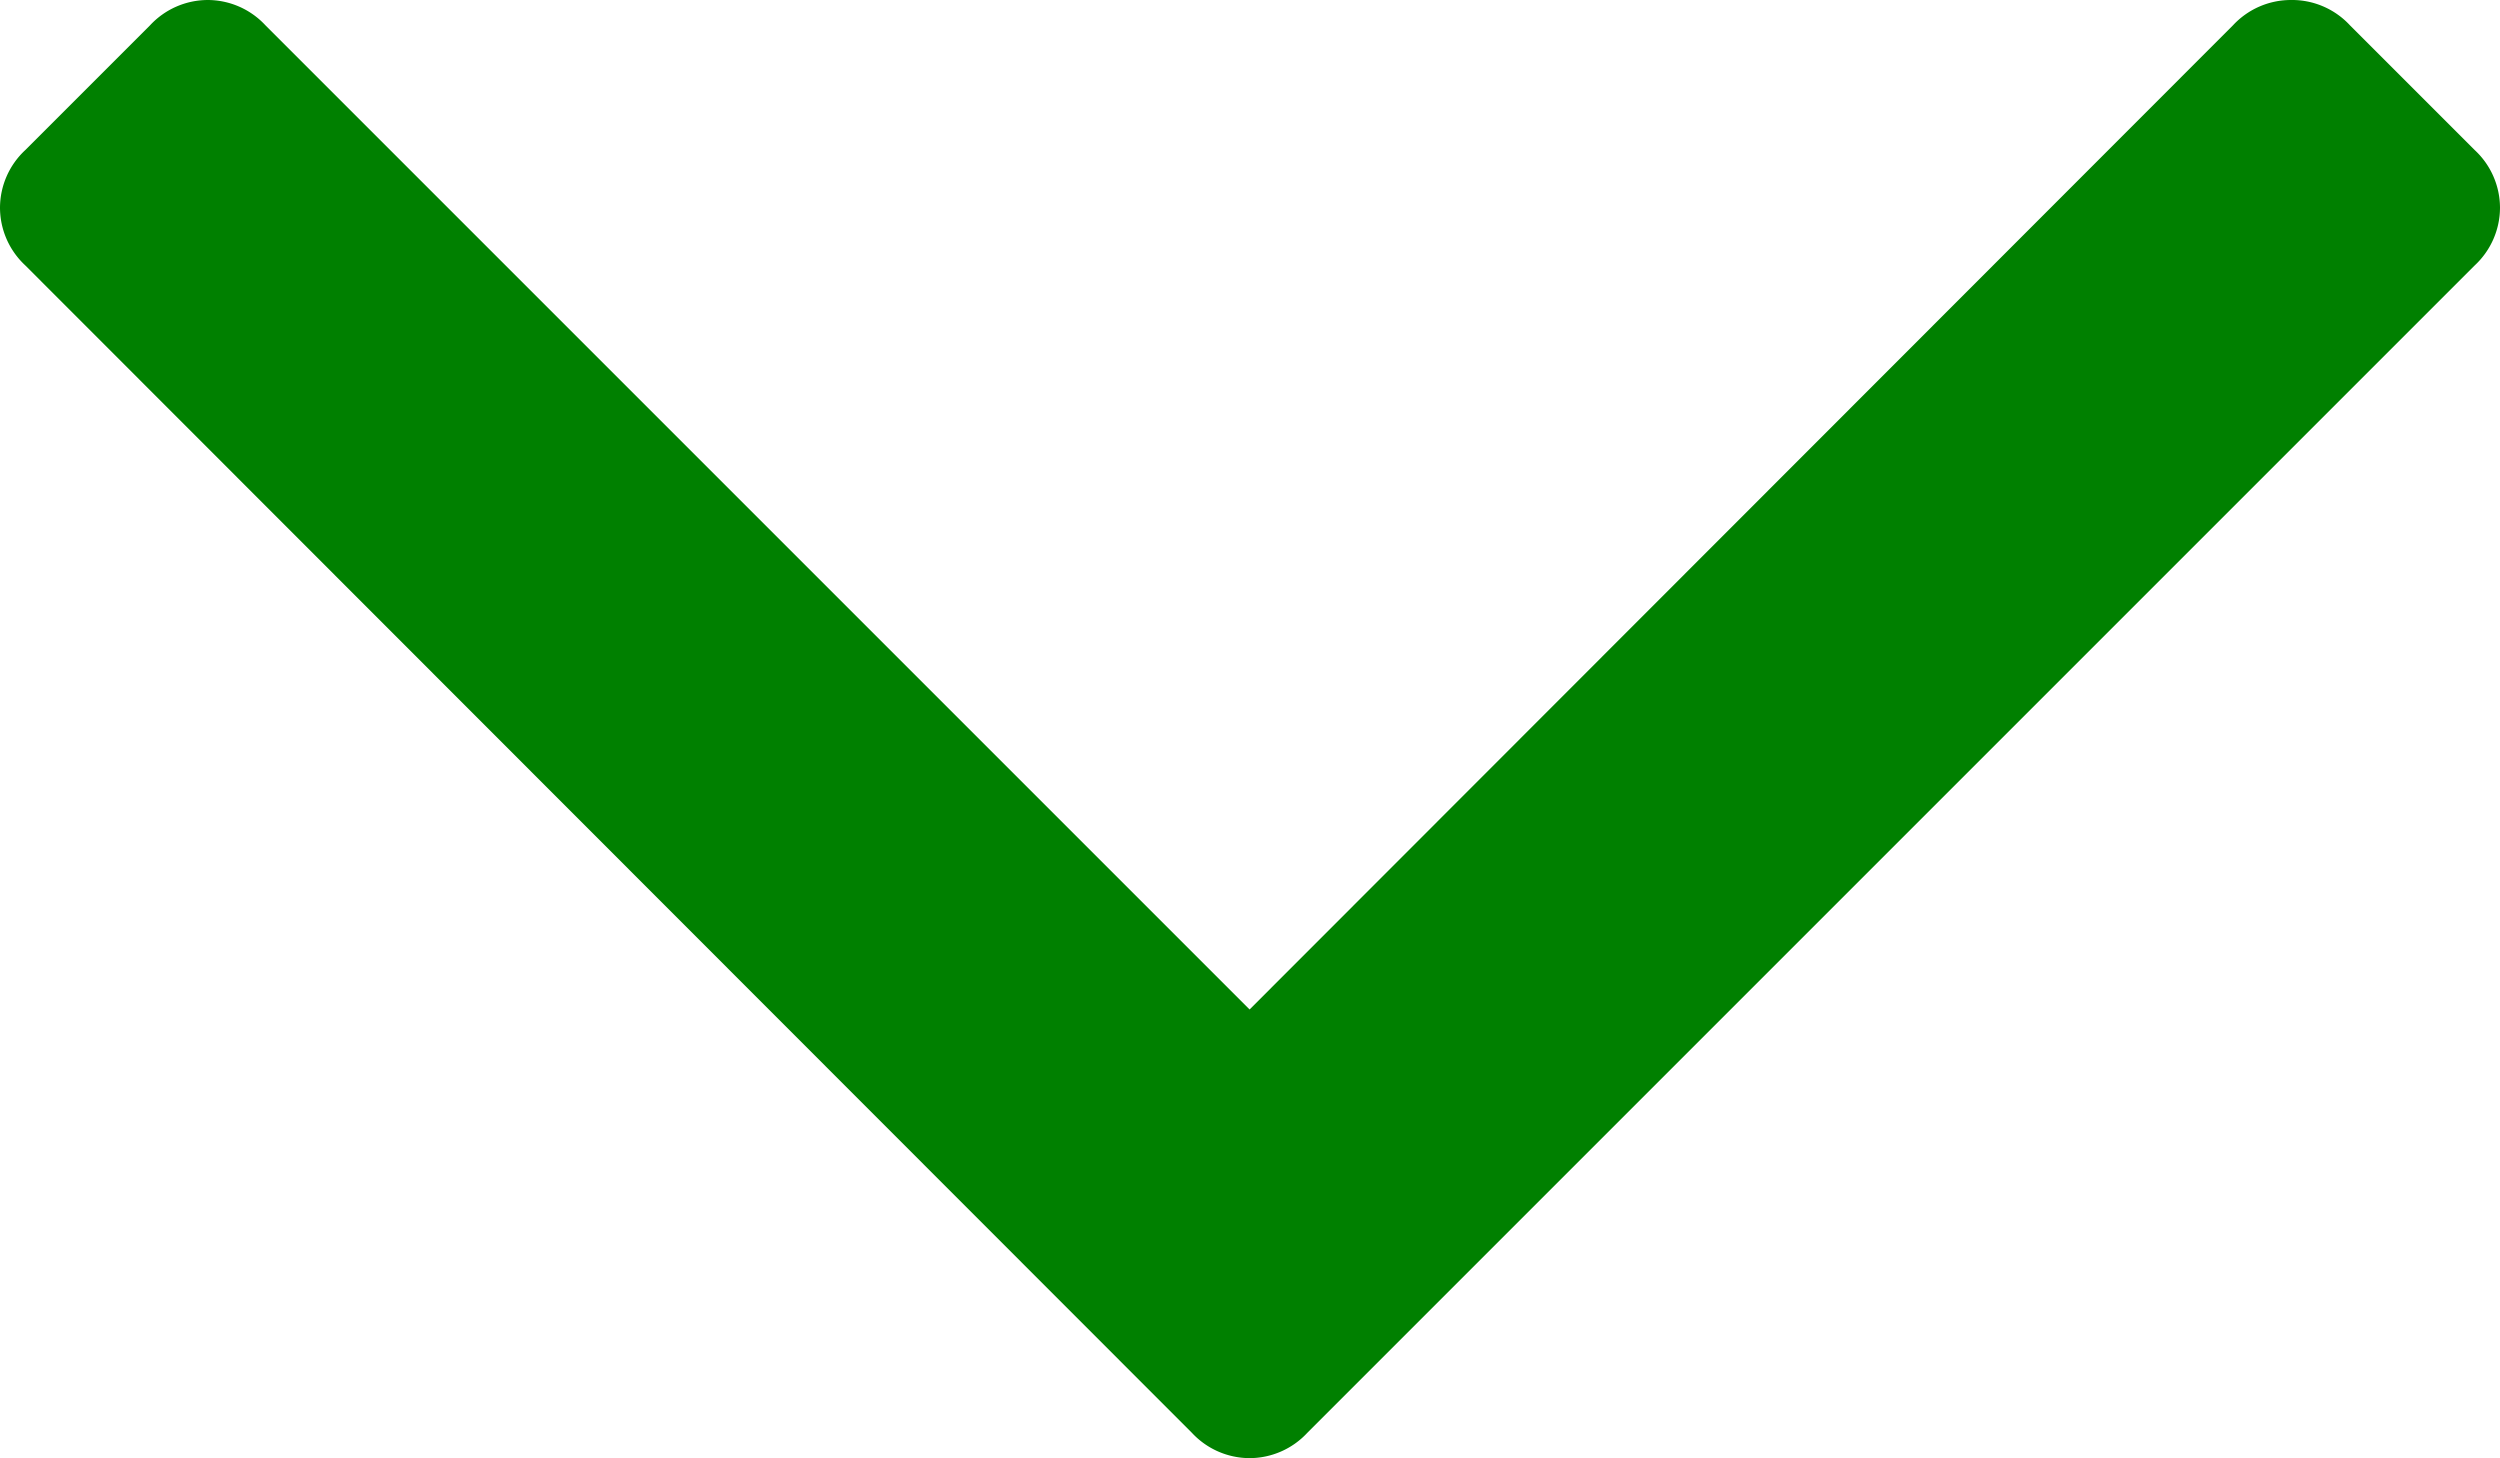 <?xml version="1.0" encoding="utf-8"?>
<svg xmlns="http://www.w3.org/2000/svg" fill="green" viewBox="0 0 31.65 18.46"><title>Asset 1</title><g id="Layer_2" data-name="Layer 2"><g id="Layer_1-2" data-name="Layer 1"><path d="M31.33,1.9,29.75.32A1,1,0,0,0,29,0a1,1,0,0,0-.73.32L15.82,12.78,3.36.32A1,1,0,0,0,2.63,0,1,1,0,0,0,1.9.32L.32,1.9A1,1,0,0,0,0,2.63a1,1,0,0,0,.32.73L15.09,18.14a1,1,0,0,0,.73.32,1,1,0,0,0,.73-.32L31.33,3.36a1,1,0,0,0,.32-.73A1,1,0,0,0,31.33,1.9Z"/></g></g></svg>
